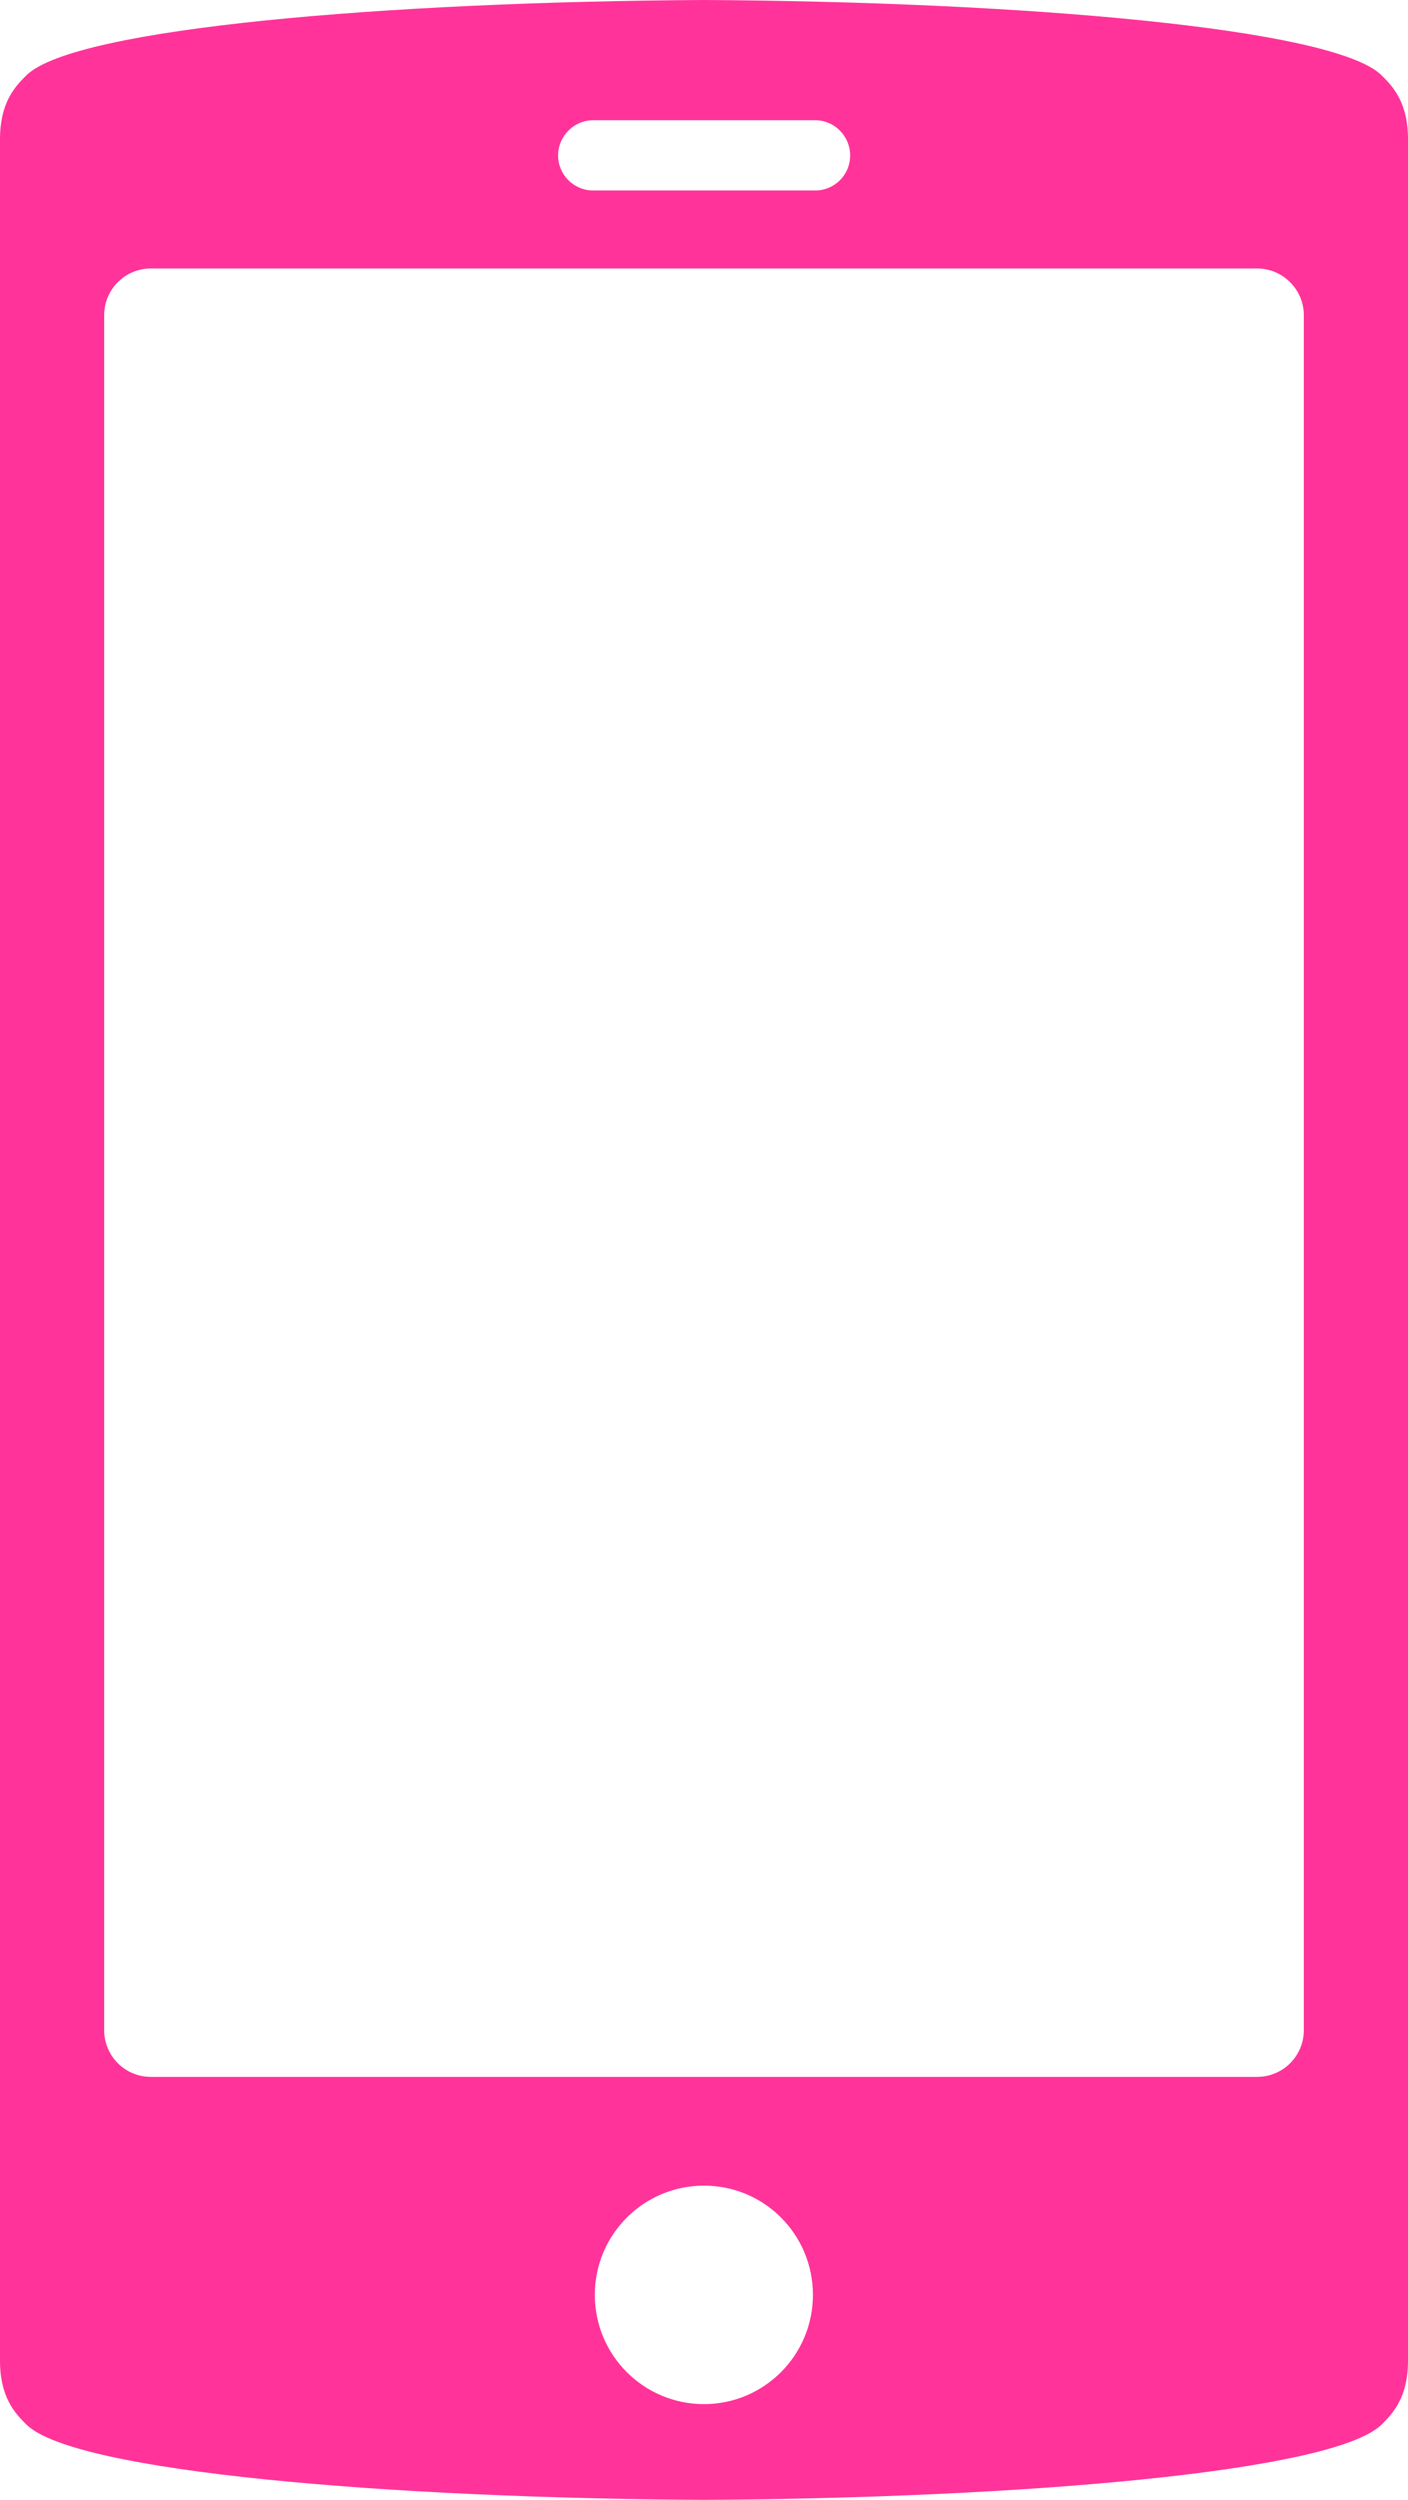 <?xml version="1.0" encoding="UTF-8"?>
<svg id="_レイヤー_2" data-name="レイヤー 2" xmlns="http://www.w3.org/2000/svg" viewBox="0 0 56.36 100">
  <defs>
    <style>
      .cls-1 {
        fill: #f39;
      }
    </style>
  </defs>
  <g id="_画像" data-name="画像">
    <path class="cls-1" d="M55.29,3c-1.97-1.89-14.5-2.93-27.11-3C15.57.07,3.04,1.11,1.07,3c-.48.47-1.07,1.11-1.07,2.57v88.86c0,1.46.59,2.1,1.07,2.57,1.97,1.89,14.5,2.93,27.11,3,12.61-.07,25.14-1.11,27.11-3,.48-.47,1.07-1.11,1.07-2.57V5.57c0-1.46-.59-2.1-1.07-2.57ZM23.74,4.81h8.89c.77,0,1.4.63,1.4,1.41s-.63,1.4-1.4,1.4h-8.89c-.77,0-1.4-.63-1.4-1.4s.63-1.41,1.4-1.41ZM28.18,96.17c-2.42,0-4.37-1.96-4.37-4.37s1.95-4.37,4.37-4.37,4.36,1.96,4.36,4.37-1.95,4.37-4.36,4.37ZM52.19,81.21c0,1.04-.84,1.87-1.87,1.87H6.04c-1.04,0-1.87-.84-1.87-1.87V12.61c0-1.04.84-1.87,1.87-1.87h44.28c1.03,0,1.87.84,1.87,1.87v68.6Z"/>
  </g>
</svg>